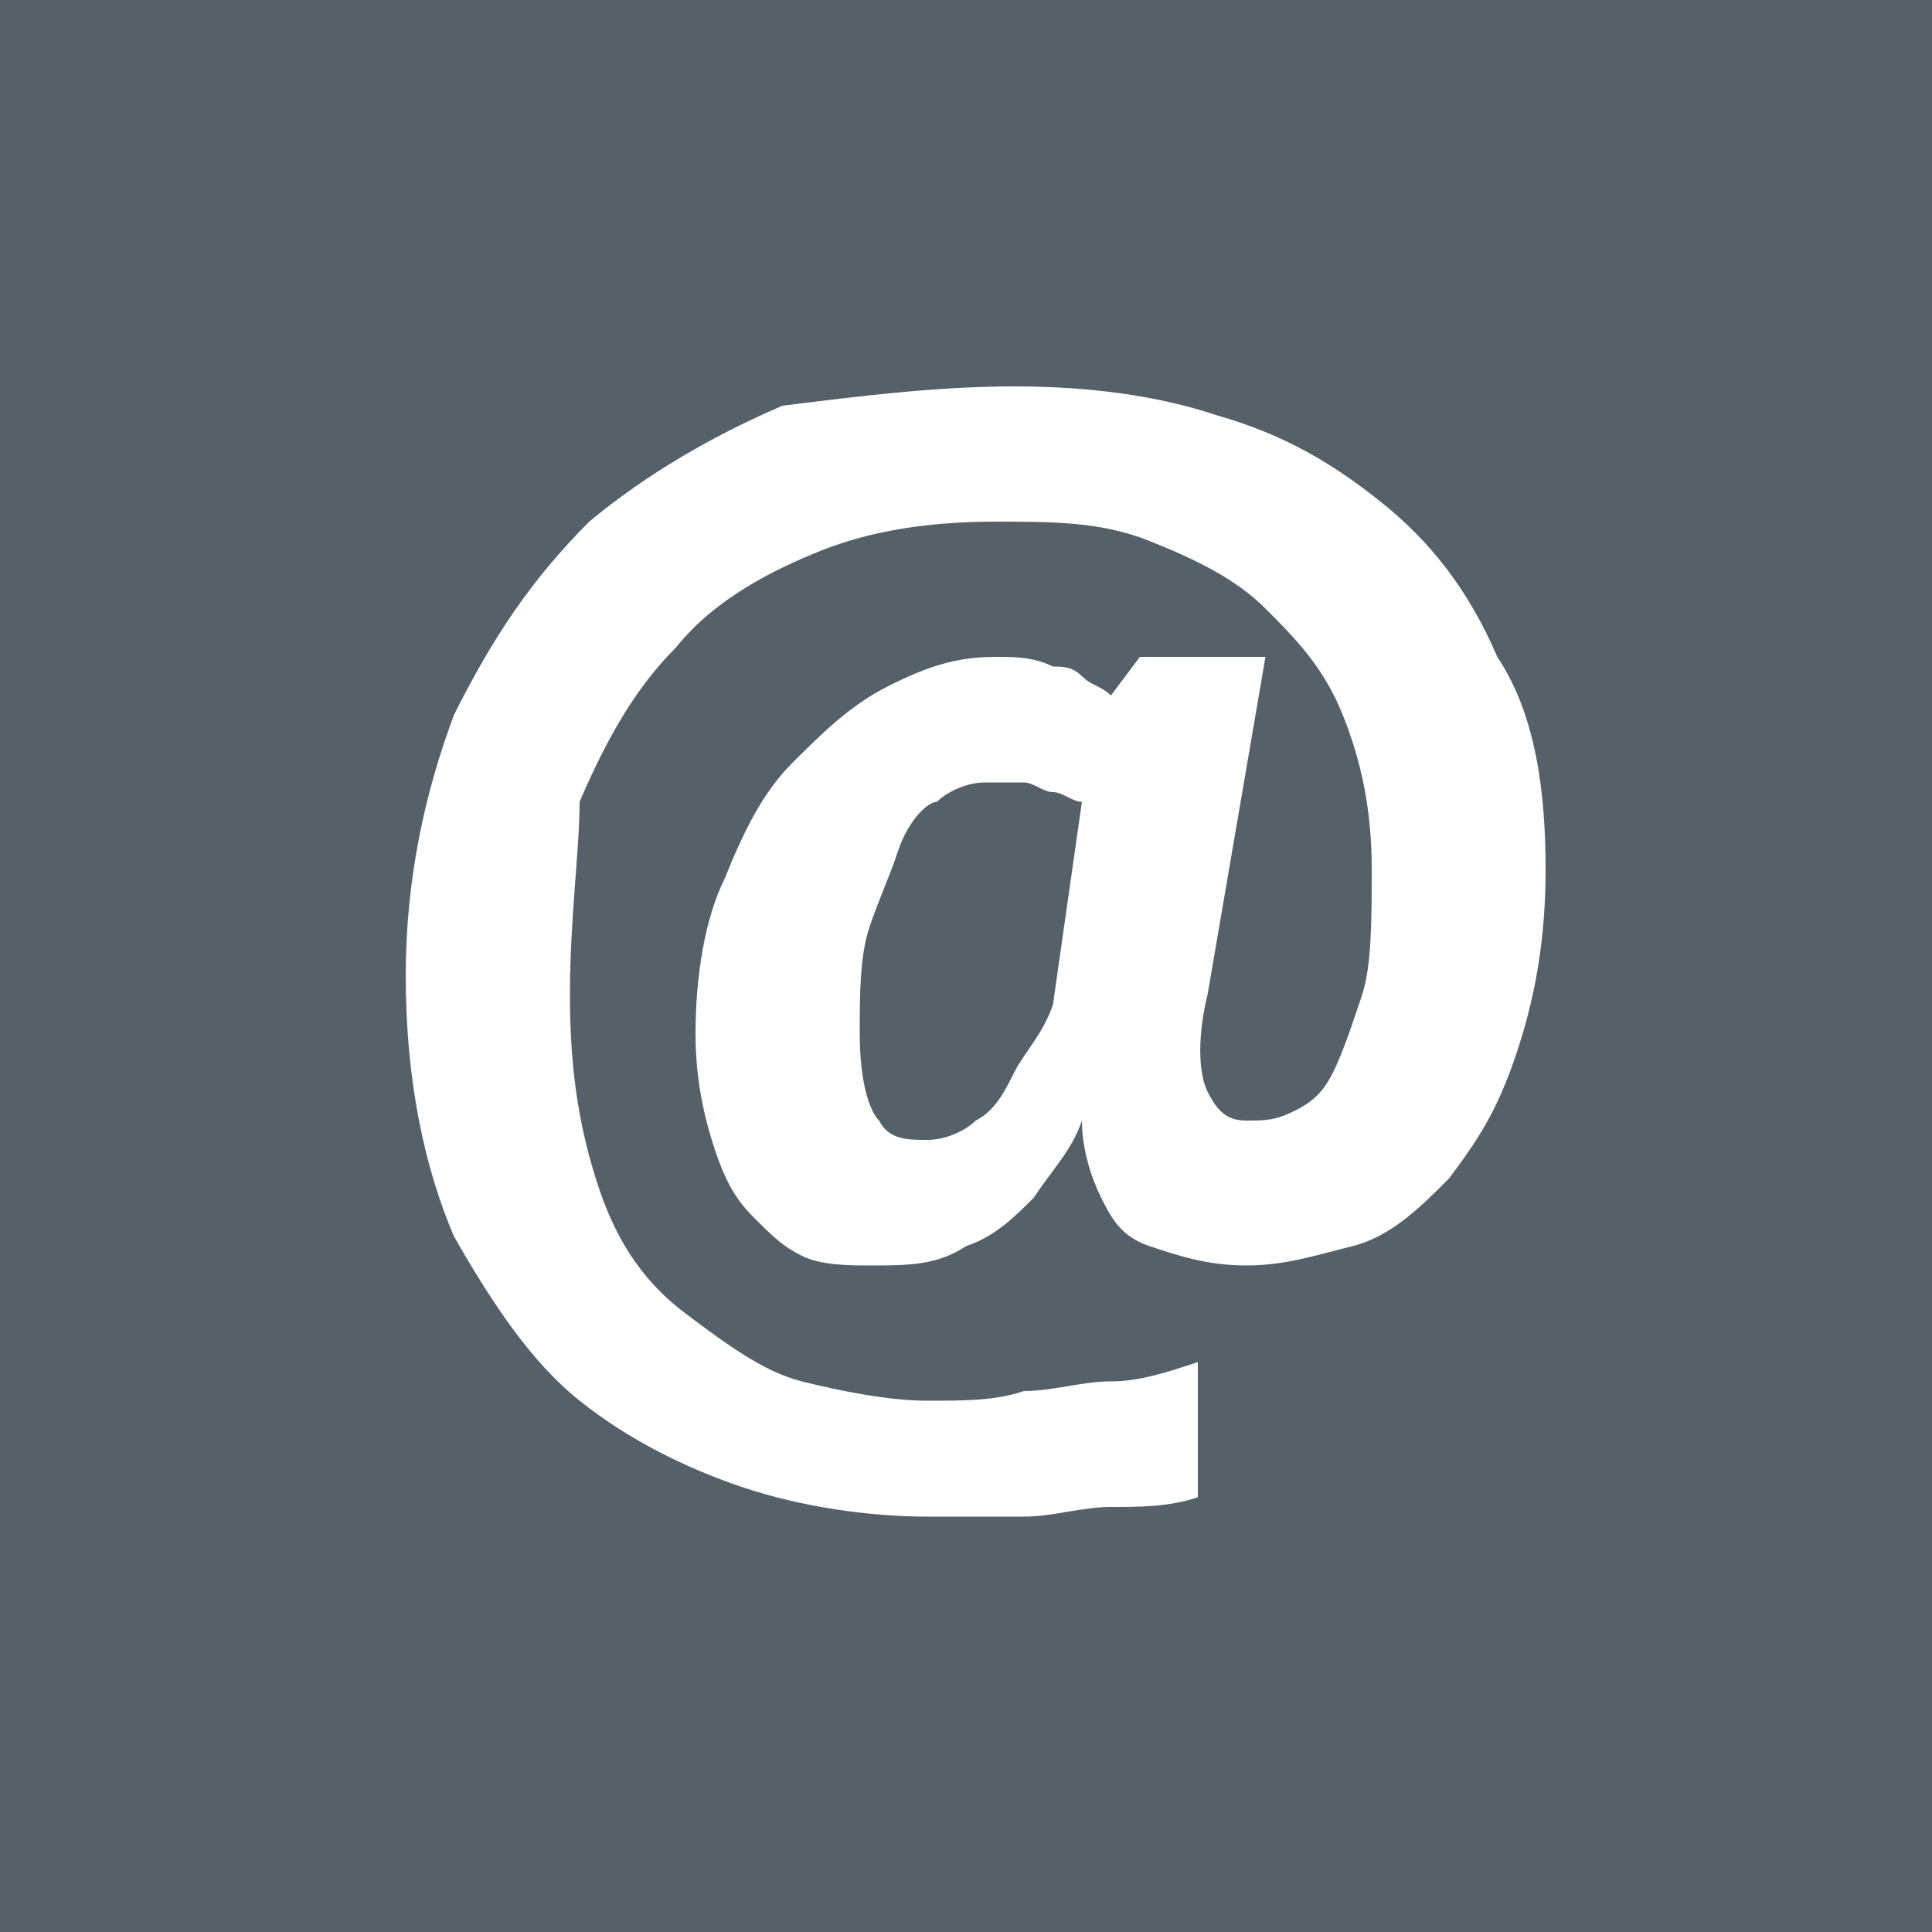 <svg xmlns="http://www.w3.org/2000/svg" viewBox="0 0 20 20"><path fill="#566069" d="M-.1-.1h20.2v20.2H-.1z"/><path fill="none" d="M3.5 3.9h13.2v13.5H3.5z"/><path fill="#fff" d="M16 9c0 .7-.1 1.3-.3 1.9s-.4.9-.7 1.3c-.3.3-.6.6-1 .7s-.7.2-1.1.2c-.4 0-.7-.1-1-.2s-.4-.3-.5-.5c-.1-.2-.2-.5-.2-.8-.1.3-.3.5-.5.8-.2.2-.4.4-.7.5-.3.2-.6.2-1 .2-.2 0-.5 0-.7-.1s-.3-.2-.5-.4-.3-.4-.4-.7-.2-.7-.2-1.2c0-.6.1-1.2.3-1.6.2-.5.4-.9.7-1.2s.6-.6 1-.8c.4-.2.7-.3 1.1-.3.2 0 .4 0 .6.1.1 0 .2 0 .3.1.1.1.2.1.3.2l.3-.4h1.3l-.6 3.5c-.1.4-.1.8 0 1 .1.2.2.3.4.3s.3 0 .5-.1.3-.2.4-.4c.1-.2.2-.5.3-.8.1-.3.1-.8.1-1.3 0-.6-.1-1.1-.3-1.6s-.5-.8-.8-1.1-.7-.5-1.2-.7-1-.2-1.6-.2c-.7 0-1.3.1-1.8.3s-1.1.5-1.5 1c-.4.4-.7.9-1 1.6 0 .5-.1 1.2-.1 2s.1 1.4.3 2 .5 1 .9 1.3c.4.3.8.6 1.2.7.4.1.9.2 1.3.2s.7 0 1-.1c.3 0 .6-.1.9-.1.3 0 .6-.1.9-.2v1.4c-.3.1-.6.1-.9.1-.3 0-.6.1-.9.1-.3 0-.7 0-1 0-.6 0-1.3-.1-1.9-.3-.6-.2-1.2-.5-1.7-.9s-.9-1-1.3-1.7c-.3-.7-.5-1.6-.5-2.7 0-1 .2-1.9.5-2.7.4-.8.8-1.4 1.4-2 .6-.5 1.3-.9 2-1.2.8-.1 1.6-.2 2.4-.2.8 0 1.5.1 2.1.3.7.2 1.2.5 1.7.9s.9.9 1.2 1.6c.4.6.5 1.4.5 2.2zm-5.1-.8c-.1 0-.2-.1-.3-.1-.1 0-.2 0-.4 0s-.4.1-.5.2c-.1 0-.3.2-.4.5s-.2.5-.3.8c-.1.3-.1.7-.1 1.1 0 .5.1.8.2.9.1.2.3.2.5.2s.4-.1.5-.2c.2-.1.3-.3.4-.5.1-.2.3-.4.4-.7l.3-2.1c-.1 0-.2-.1-.3-.1z"/></svg>